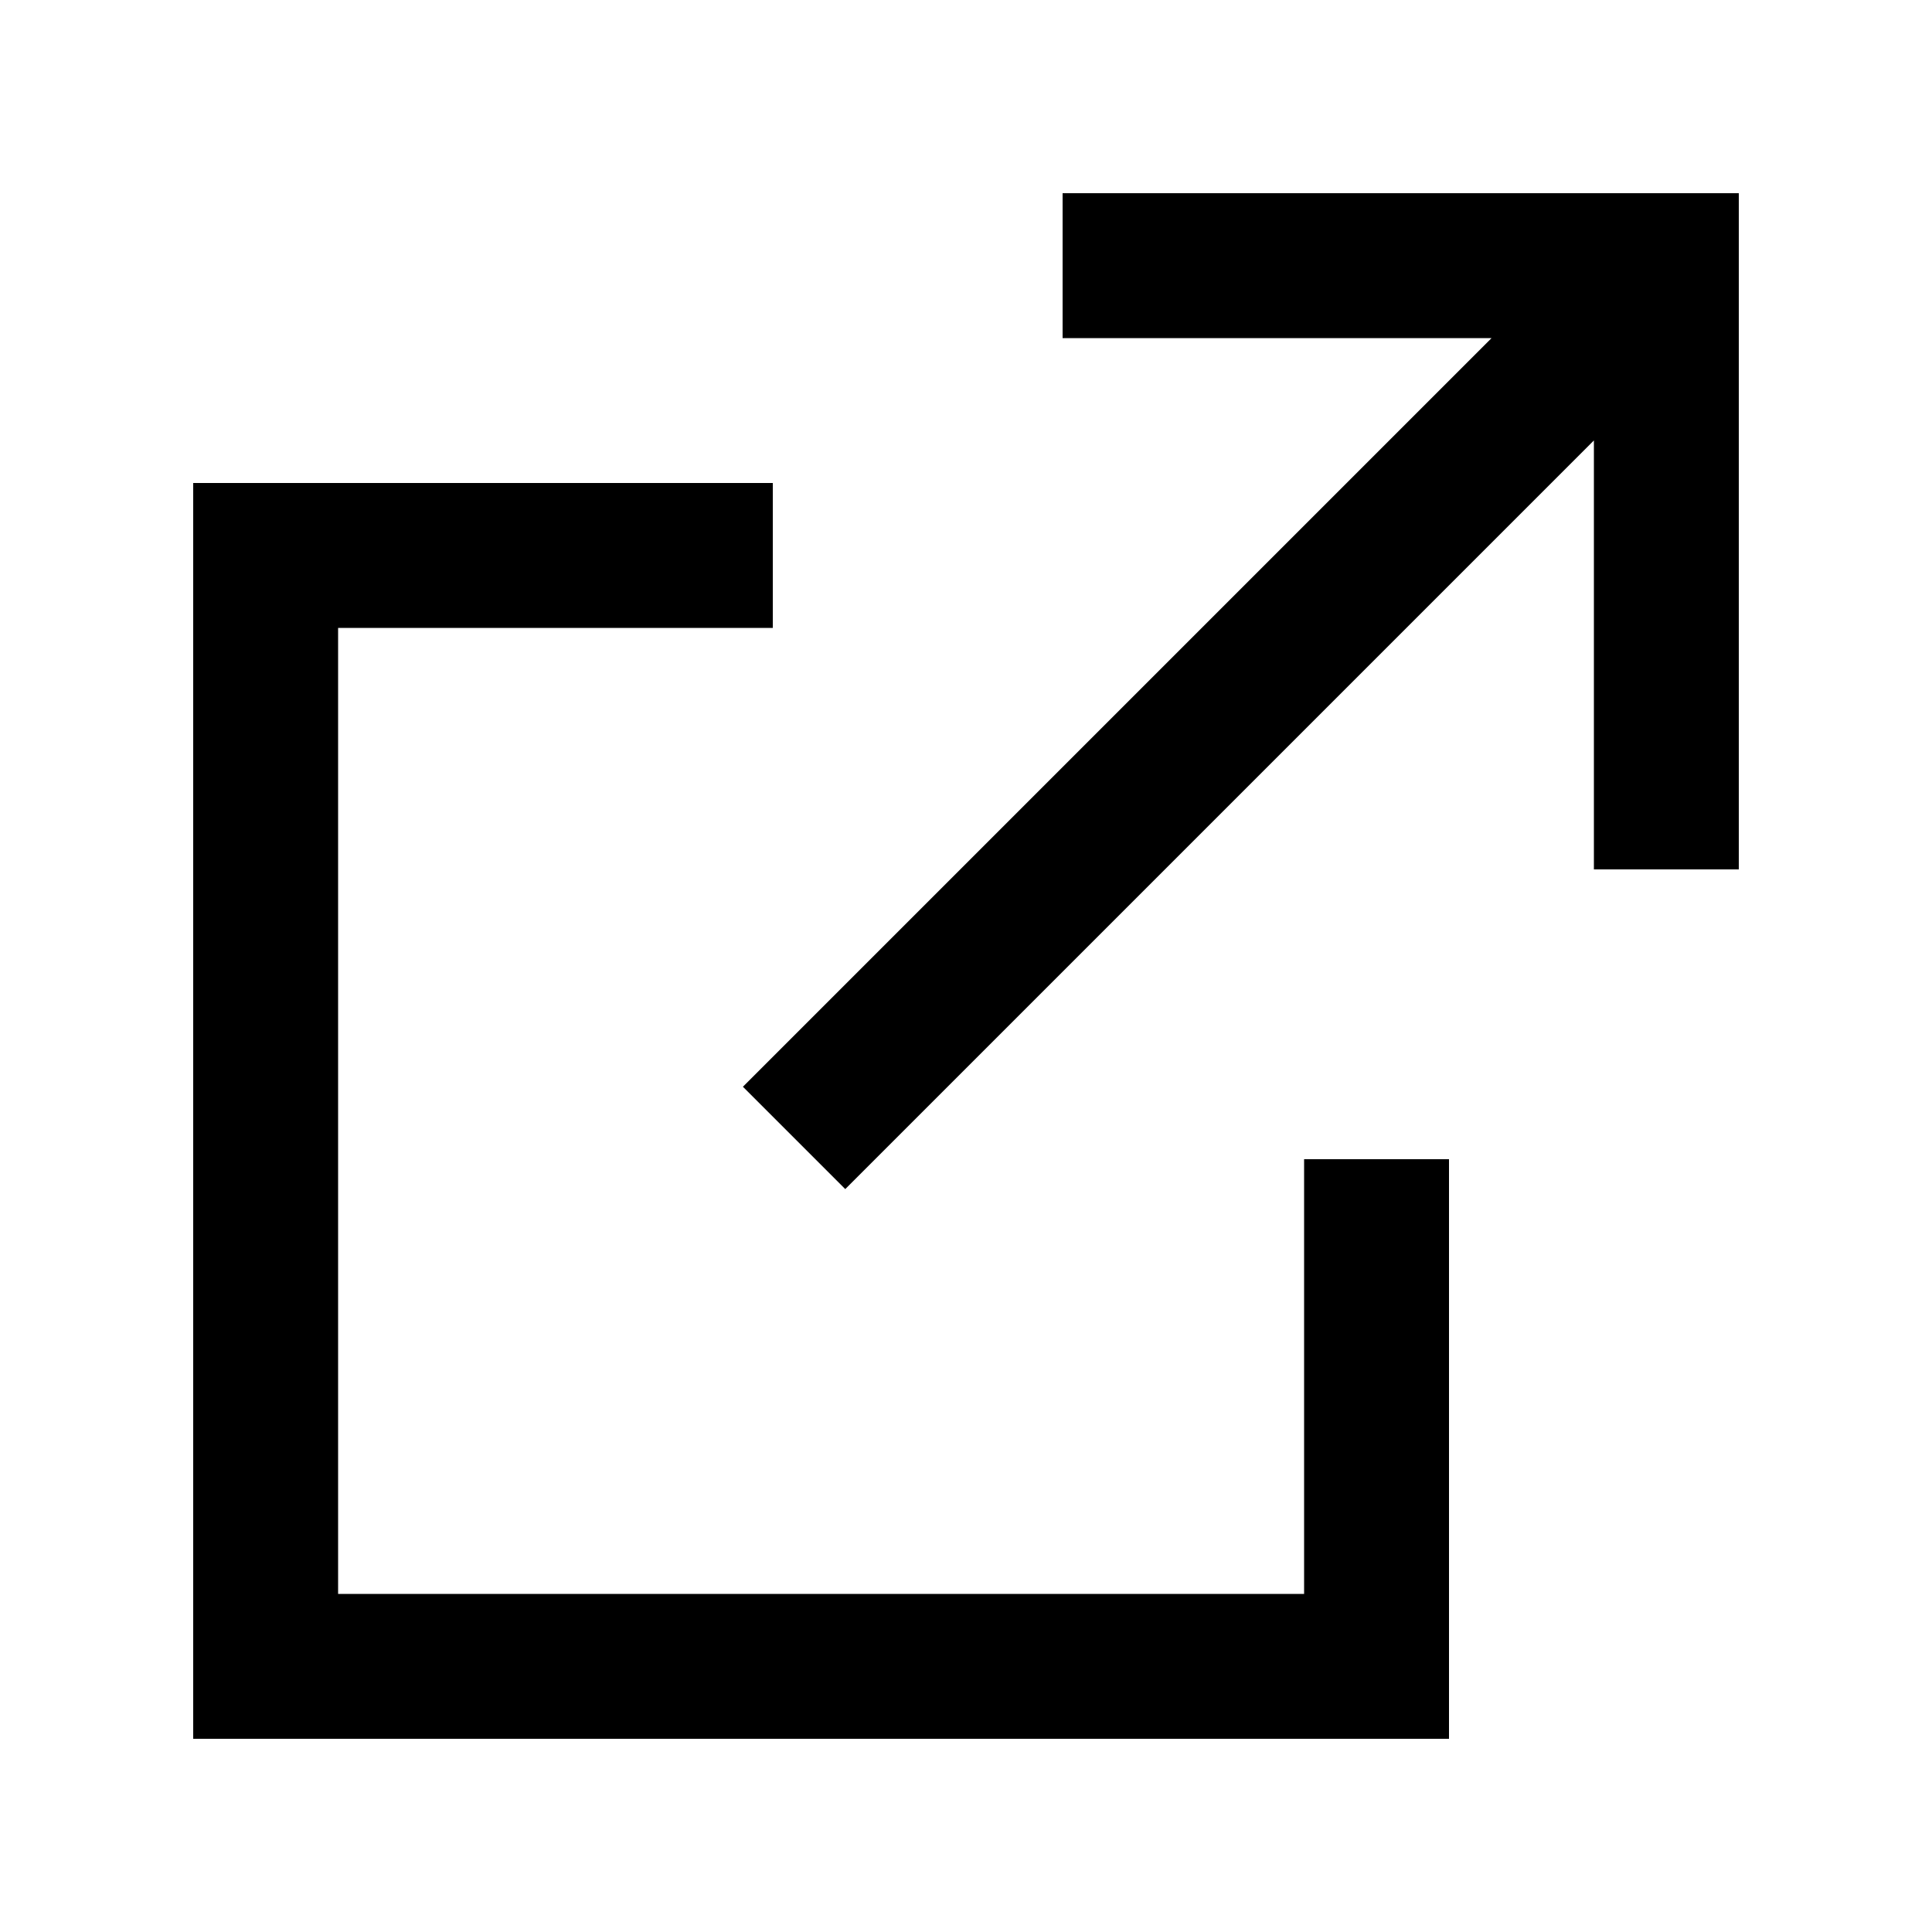 <svg xmlns="http://www.w3.org/2000/svg" viewBox="0 0 640 640"><!--! Font Awesome Pro 7.1.0 by @fontawesome - https://fontawesome.com License - https://fontawesome.com/license (Commercial License) Copyright 2025 Fonticons, Inc. --><path fill="currentColor" d="M376 64L352 64L352 112L494.1 112L263.1 343L246.1 360L280 393.9L297 376.9L528 145.9L528 288L576 288L576 64L376 64zM88 160L64 160L64 576L480 576L480 384L432 384L432 528L112 528L112 208L256 208L256 160L88 160z"/></svg>